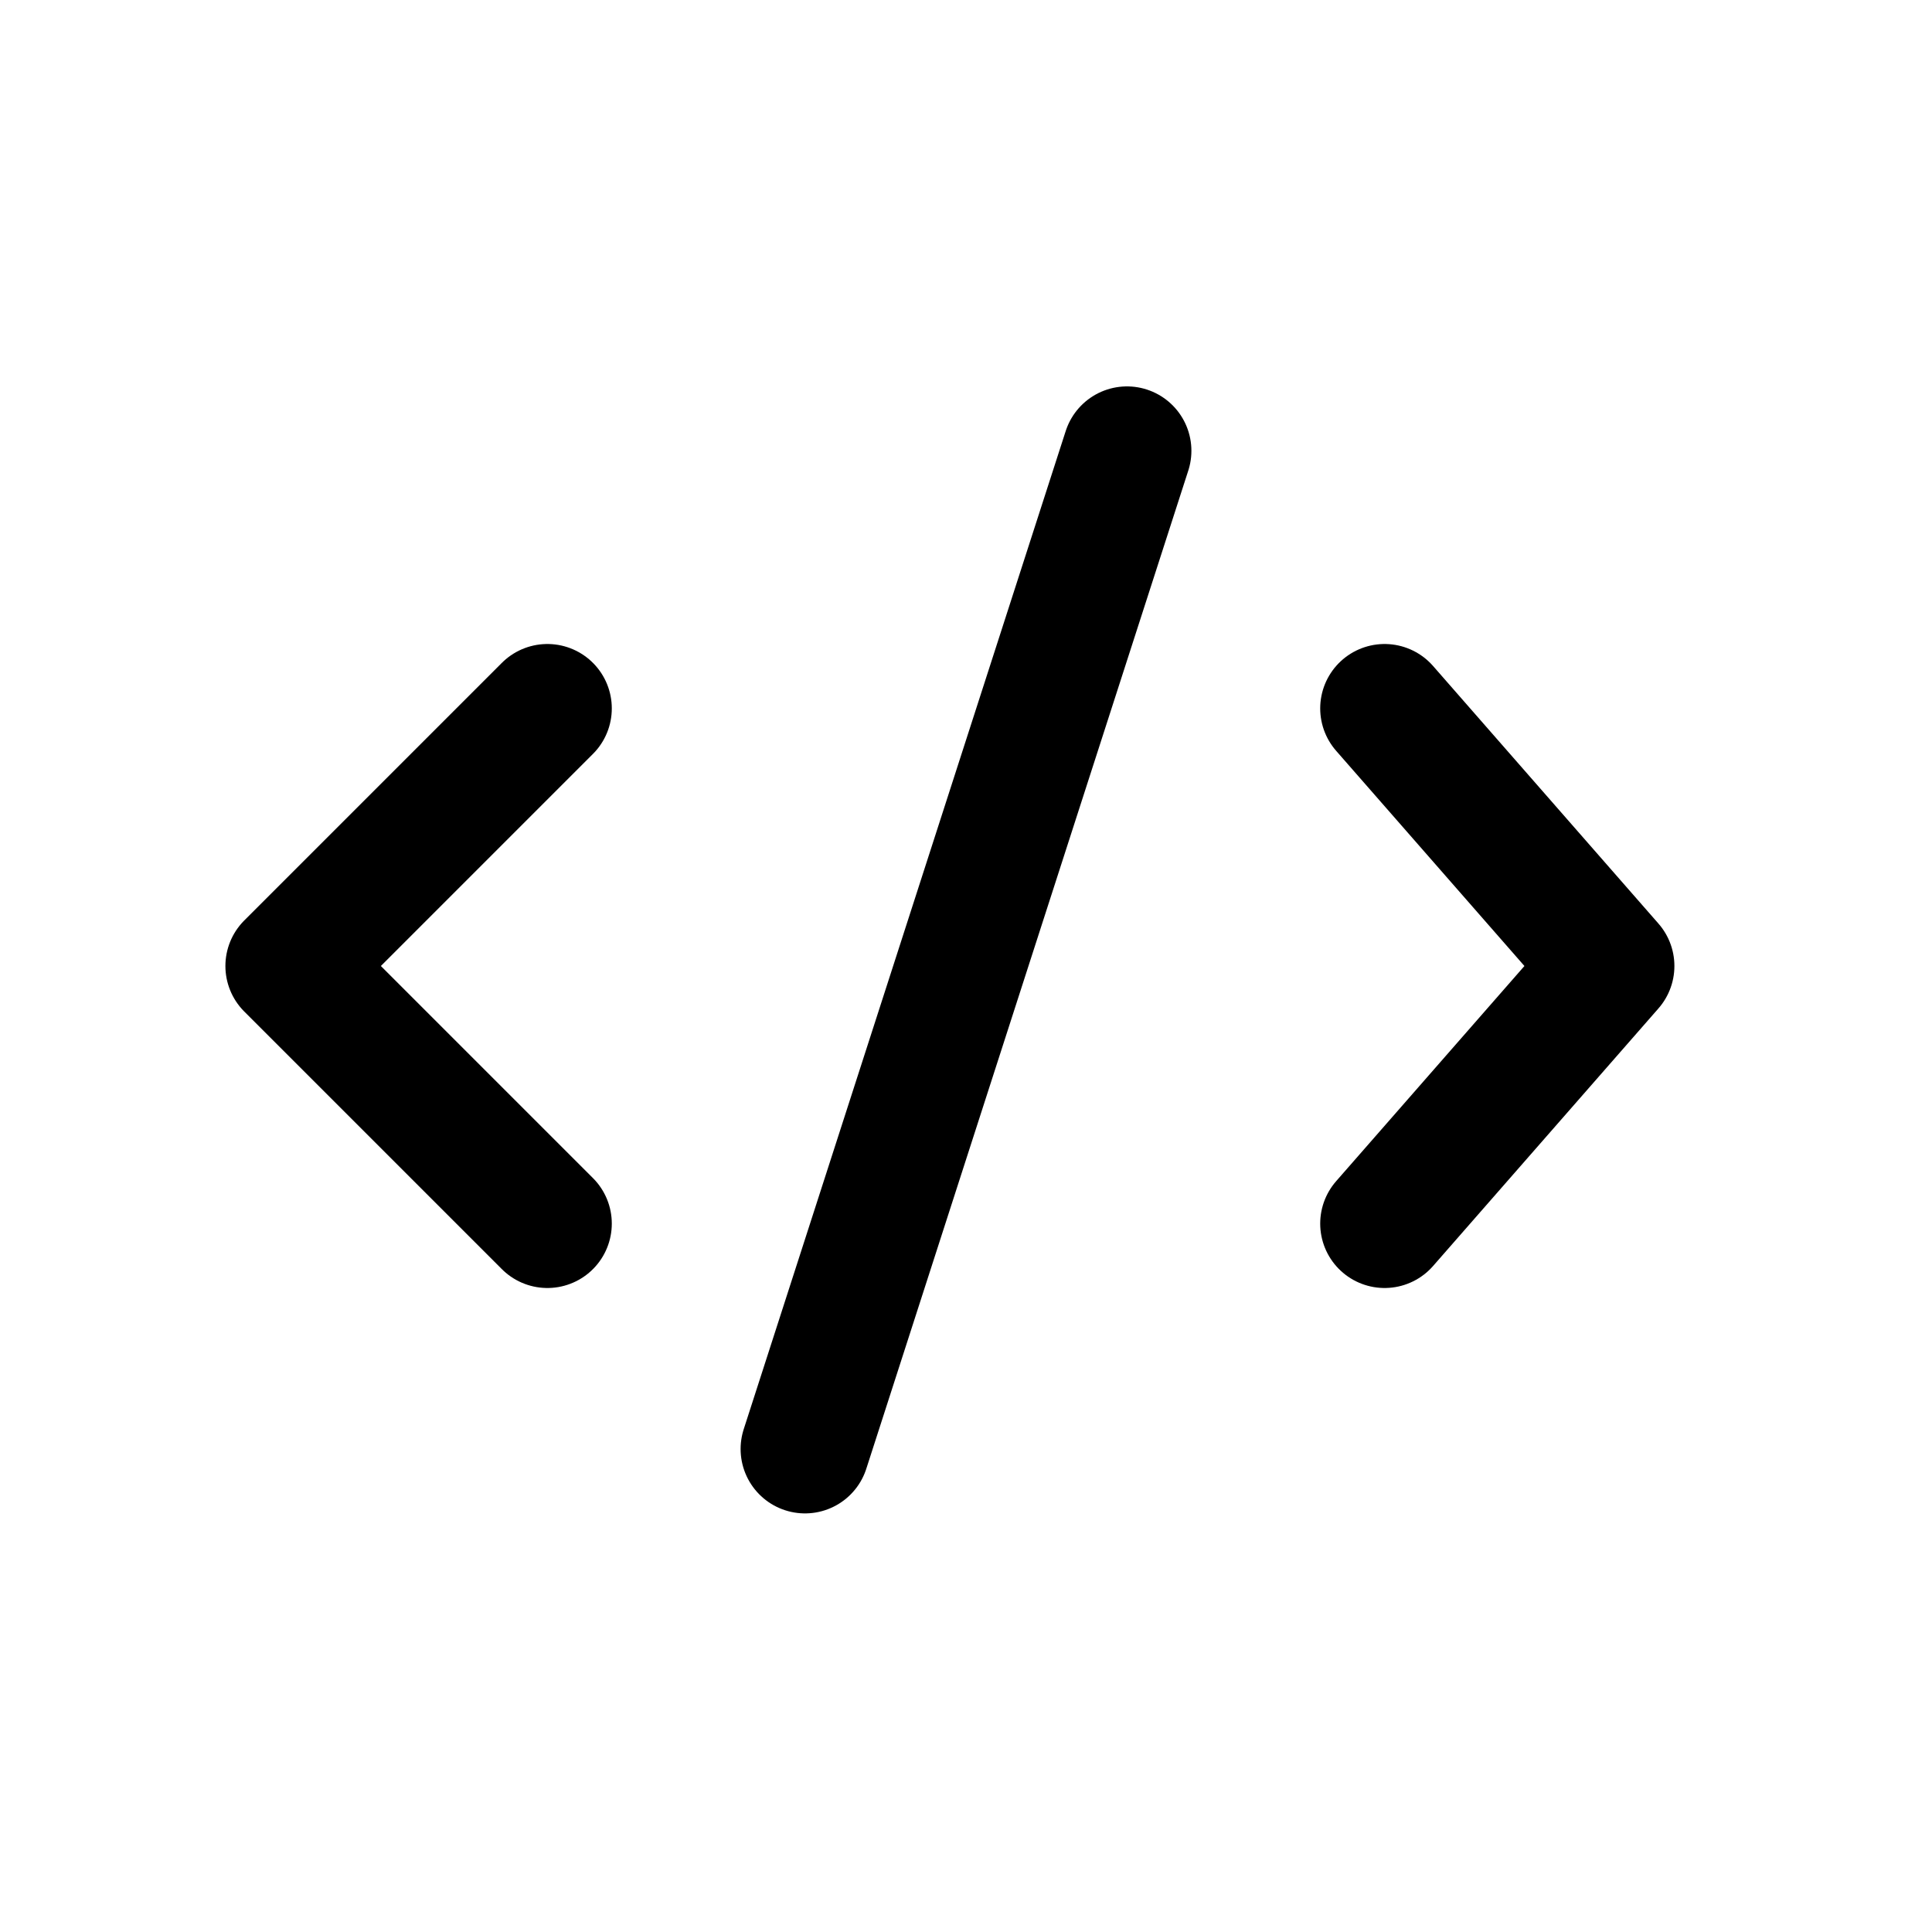 <?xml version="1.0" encoding="UTF-8"?> <svg xmlns="http://www.w3.org/2000/svg" width="60" height="60" viewBox="0 0 60 60" fill="none"><path d="M43 38L50 30L43 22" stroke="black" stroke-width="4" stroke-linecap="round" stroke-linejoin="round"></path><path d="M17 22L9 30L17 38" stroke="black" stroke-width="4" stroke-linecap="round" stroke-linejoin="round"></path><path d="M35 14L25 45" stroke="black" stroke-width="4" stroke-linecap="round" stroke-linejoin="round"></path></svg> 